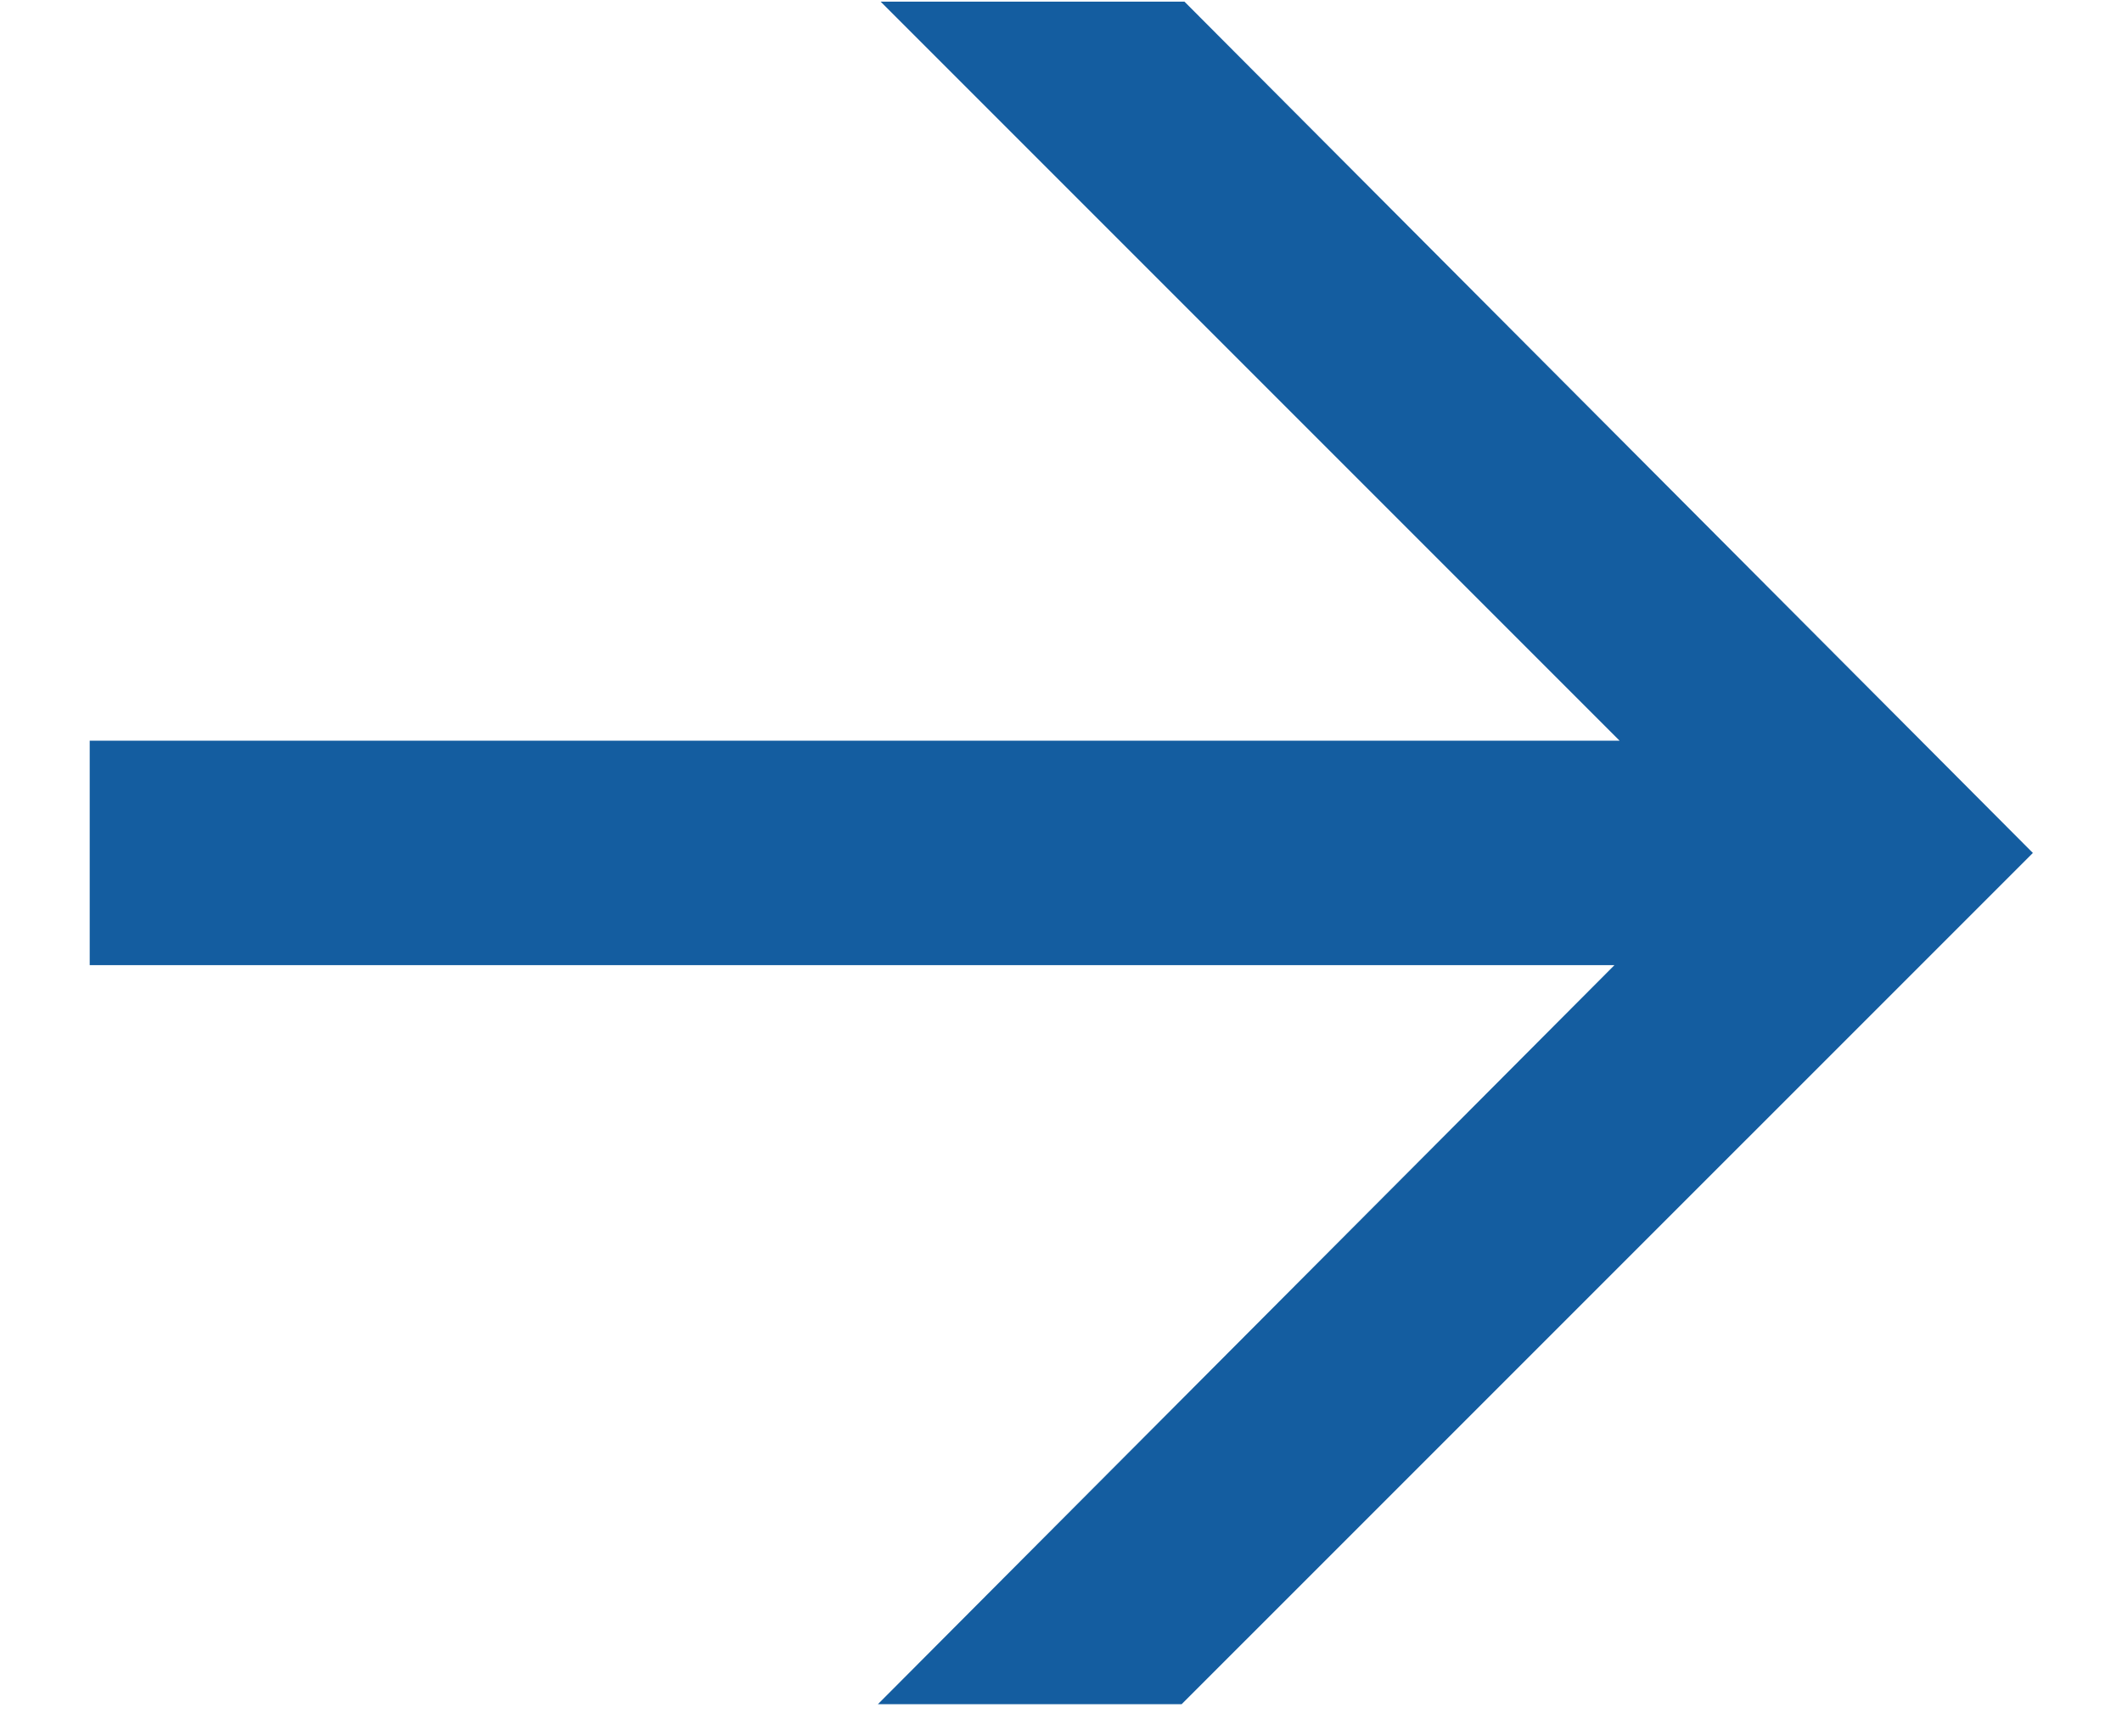 <svg width="22" height="18" viewBox="0 0 22 18" fill="none" xmlns="http://www.w3.org/2000/svg">
<path d="M9.102 17.666L17.926 8.813L9.13 0.017H12.28L21.076 8.842L12.251 17.666H9.102ZM0.93 7.678H19.657V10.005H0.93V7.678Z" fill="#145DA0"/>
</svg>

